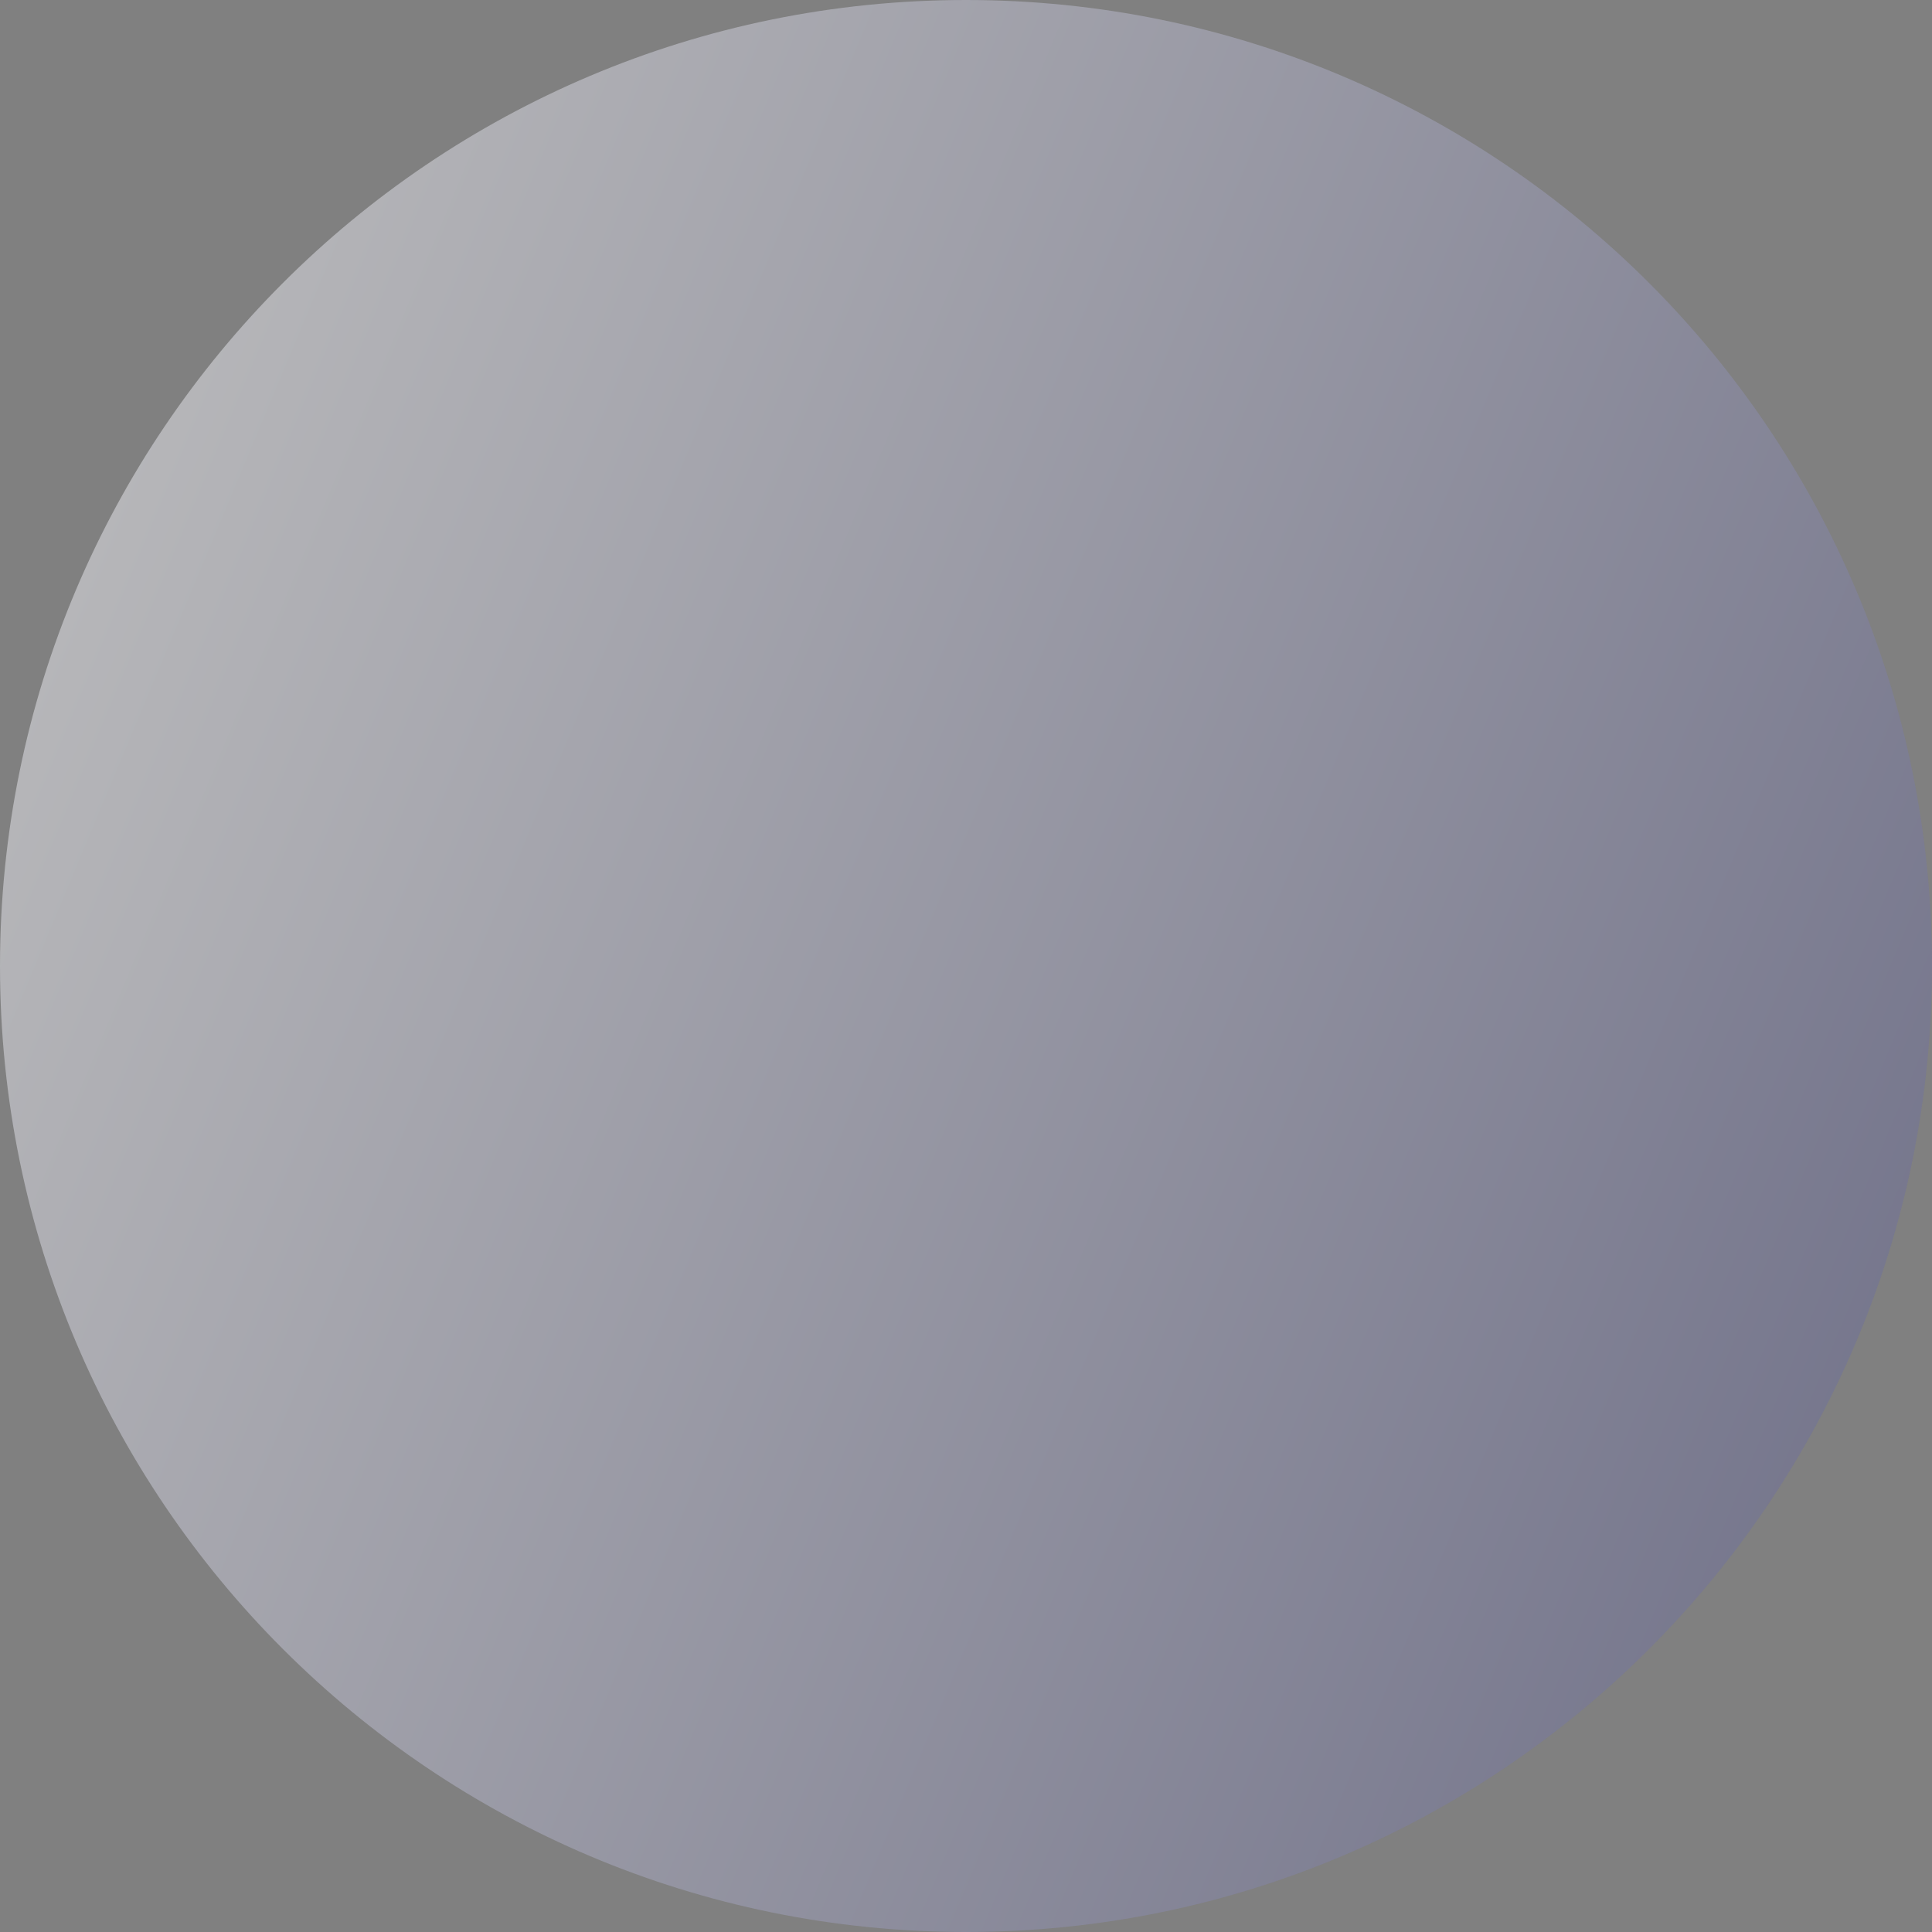 <?xml version="1.0" encoding="UTF-8"?> <svg xmlns="http://www.w3.org/2000/svg" width="62" height="62" viewBox="0 0 62 62" fill="none"><rect x="0" y="0" width="62" height="62" fill="#808080" stroke="none"/><path d="M62 31C62 48.121 48.121 62 31 62C13.879 62 0 48.121 0 31C0 13.879 13.879 0 31 0C48.121 0 62 13.879 62 31Z" fill="url(#paint0_linear_77_44)" fill-opacity="0.5"></path><defs><linearGradient id="paint0_linear_77_44" x1="0" y1="0" x2="109.675" y2="45.789" gradientUnits="userSpaceOnUse"><stop stop-color="white"></stop><stop offset="1" stop-color="#0F115A"></stop></linearGradient></defs></svg> 